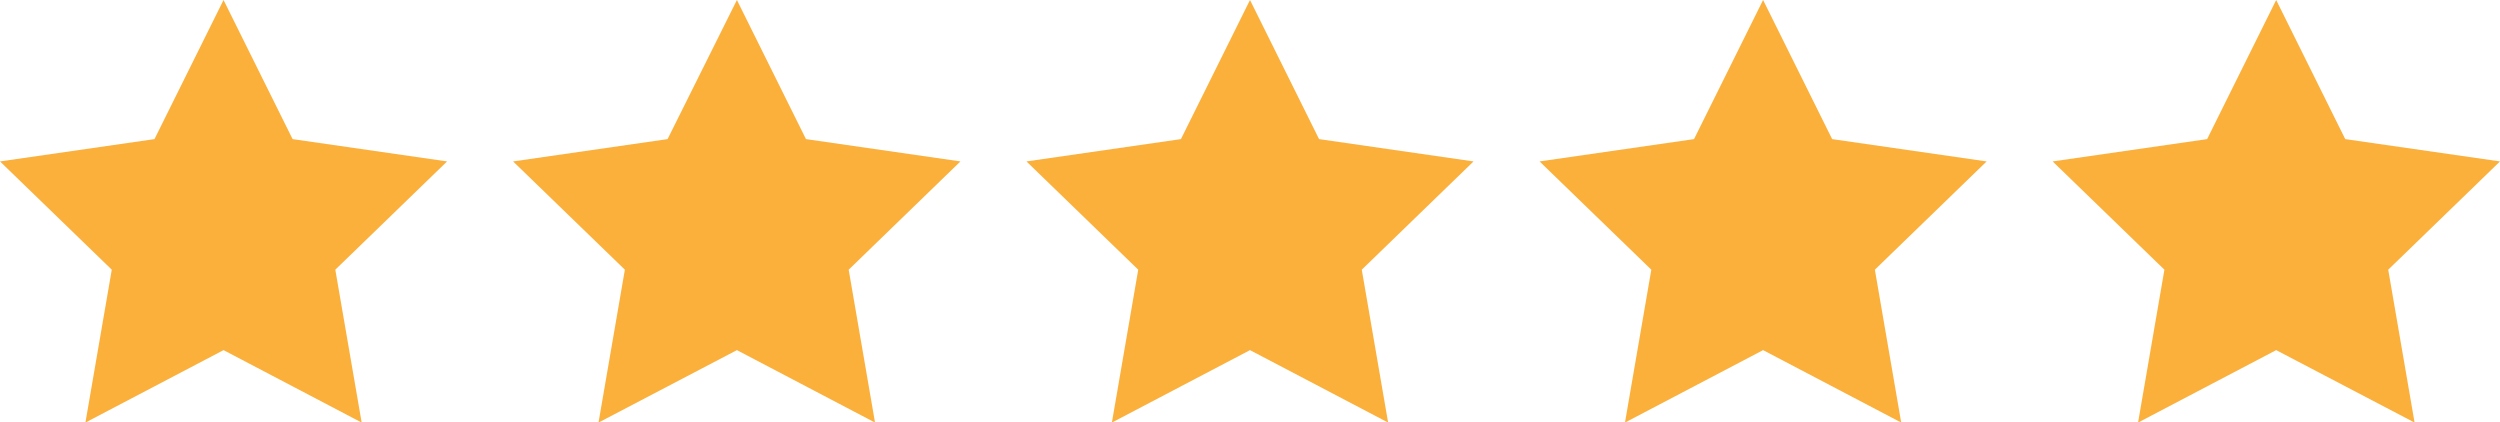 <svg xmlns="http://www.w3.org/2000/svg" width="296" height="50" viewBox="0 0 296 50" fill="none"><g clip-path="url(#clip0_1_10091)"><path d="M26.467 -0L34.644 16.471L52.934 19.113L39.701 31.931L42.821 50.032L26.467 41.455L10.114 50.032L13.234 31.931L0 19.113L18.291 16.471L26.467 -0Z" fill="#FBB03B"></path><path d="M87.25 -0L95.427 16.471L113.717 19.113L100.484 31.931L103.603 50.032L87.25 41.455L70.864 50.032L73.984 31.931L60.75 19.113L79.041 16.471L87.25 -0Z" fill="#FBB03B"></path><path d="M148 -0L156.177 16.471L174.467 19.113L161.234 31.931L164.353 50.032L148 41.455L131.647 50.032L134.766 31.931L121.533 19.113L139.823 16.471L148 -0Z" fill="#FBB03B"></path><path d="M208.75 -0L216.927 16.471L235.217 19.113L221.984 31.931L225.103 50.032L208.75 41.455L192.397 50.032L195.516 31.931L182.283 19.113L200.573 16.471L208.75 -0Z" fill="#FBB03B"></path><path d="M269.5 -0L277.676 16.471L296 19.113L282.766 31.931L285.886 50.032L269.5 41.455L253.147 50.032L256.266 31.931L243.033 19.113L261.323 16.471L269.5 -0Z" fill="#FBB03B"></path></g><defs><clipPath id="clip0_1_10091"><rect width="296" height="50" fill="white"></rect></clipPath></defs></svg>